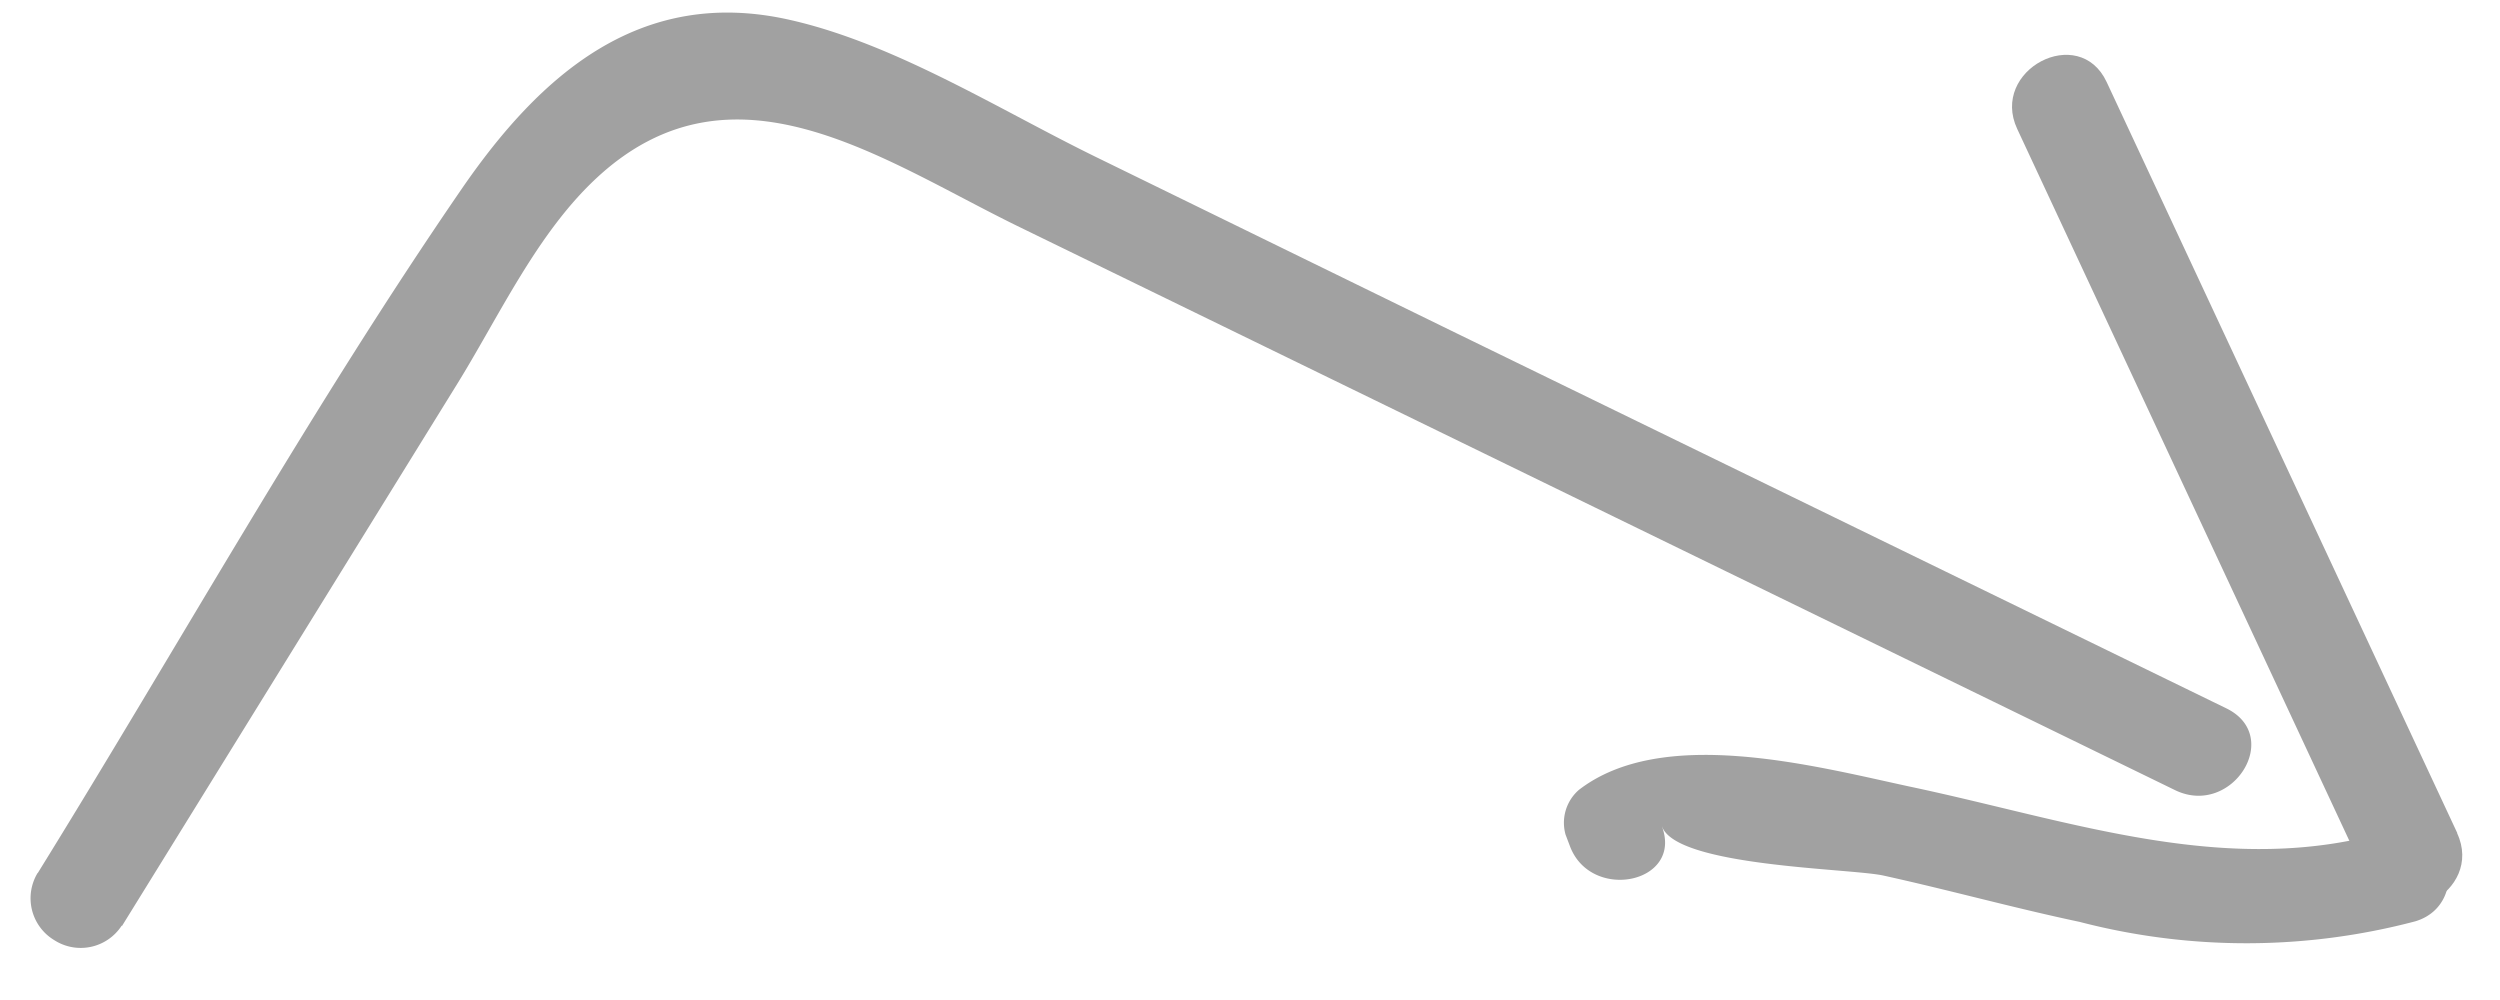 <svg width="35" height="14" xmlns="http://www.w3.org/2000/svg"><g fill="#A1A1A1" fill-rule="evenodd"><path d="M1.707 12.965l4.663-7.54c.606-.97 1.137-2.152 1.99-2.94 1.9-1.756 3.981-.254 5.875.675l16.216 7.902c.796.386 1.521-.755.716-1.146L20.355 4.648 15.368 2.21C14.013 1.55 12.543.615 11.065.28 8.962-.2 7.558 1.052 6.46 2.65 4.34 5.735 2.498 9.043.529 12.222l-.002-.001a.684.684 0 00.231.94.684.684 0 00.947-.204l.002.008z"/><path d="M23.27 11.575c.21.558 2.633.582 3.094.682.927.204 1.826.454 2.758.651h-.001a9.26 9.26 0 004.695-.01c.803-.244.49-1.524-.32-1.277-2.28.693-4.5-.134-6.78-.613-1.358-.295-3.45-.845-4.611.05a.61.61 0 00-.187.627l.06.158c.292.788 1.587.523 1.289-.273l.003.005z"/><path d="M34.403 11.665l-4.91-10.517c-.386-.826-1.637-.168-1.252.657l4.906 10.515c.387.826 1.637.167 1.252-.657l.004.002z"/></g></svg>